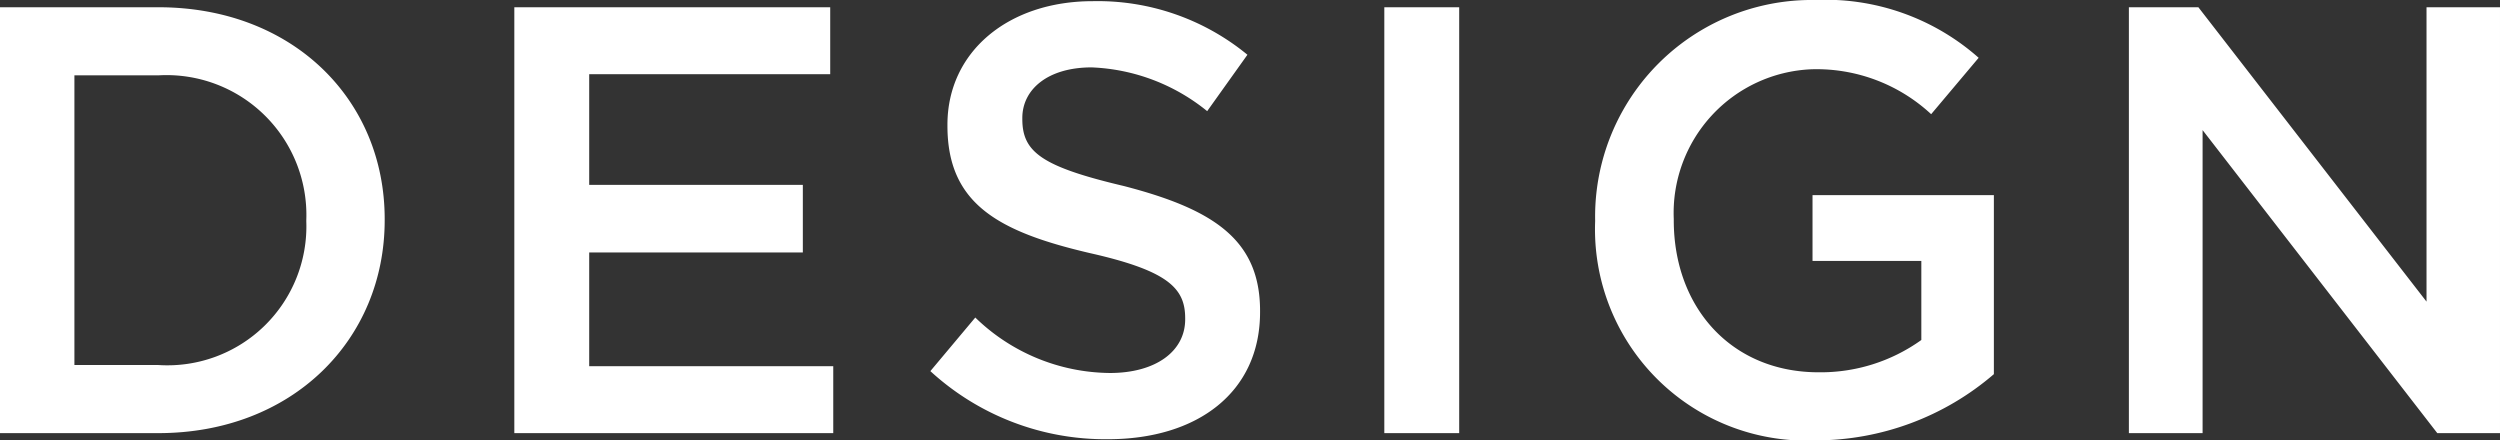 <svg xmlns="http://www.w3.org/2000/svg" width="106.84" height="18.82" viewBox="0 0 106.84 18.82">
  <rect x="0" y="0" width="106.84" height="18.82" fill="#333333" stroke="none"/>
  <defs>
    <style>
      .cls-1 {
        fill: #fff;
        fill-rule: evenodd;
      }
    </style>
  </defs>
  <path id="design_ttl.svg" class="cls-1" d="M1016.64,2917.1h6.79c5.72,0,9.67-3.98,9.67-9.1v-0.05c0-5.13-3.95-9.05-9.67-9.05h-6.79v18.2Zm6.79-15.29a5.978,5.978,0,0,1,6.32,6.19v0.05a5.939,5.939,0,0,1-6.32,6.14h-3.59v-12.38h3.59Zm15.21,15.29h13.63v-2.86h-10.43v-4.86h9.13v-2.89h-9.13v-4.73h10.3v-2.86h-13.5v18.2Zm25.37,0.26c3.82,0,6.5-2,6.5-5.43v-0.06c0-3.04-2-4.34-5.82-5.33-3.51-.83-4.34-1.45-4.34-2.86v-0.05c0-1.22,1.09-2.16,2.96-2.16a8.336,8.336,0,0,1,4.94,1.87l1.72-2.41a10.074,10.074,0,0,0-6.61-2.29c-3.61,0-6.21,2.16-6.21,5.28v0.05c0,3.33,2.18,4.52,6.06,5.43,3.38,0.76,4.1,1.51,4.1,2.79v0.05c0,1.35-1.24,2.29-3.22,2.29a8.35,8.35,0,0,1-5.75-2.37l-1.92,2.29A11.052,11.052,0,0,0,1064.01,2917.36Zm11.81-.26h3.2v-18.2h-3.2v18.2Zm18.45,0.31a11.688,11.688,0,0,0,7.6-2.83v-7.65h-7.75v2.81h4.65v3.38a7.382,7.382,0,0,1-4.39,1.38c-3.72,0-6.19-2.76-6.19-6.5v-0.05a6.147,6.147,0,0,1,5.9-6.4,7.2,7.2,0,0,1,5.1,1.92l2.03-2.41a9.876,9.876,0,0,0-7-2.47,9.257,9.257,0,0,0-9.39,9.41v0.05A9.031,9.031,0,0,0,1094.27,2917.41Zm13.37-.31h3.15v-12.95l10.03,12.95h2.68v-18.2h-3.14v12.58l-9.75-12.58h-2.97v18.2Z" transform="translate(-1016.66 -2898.59)"/>
</svg>
